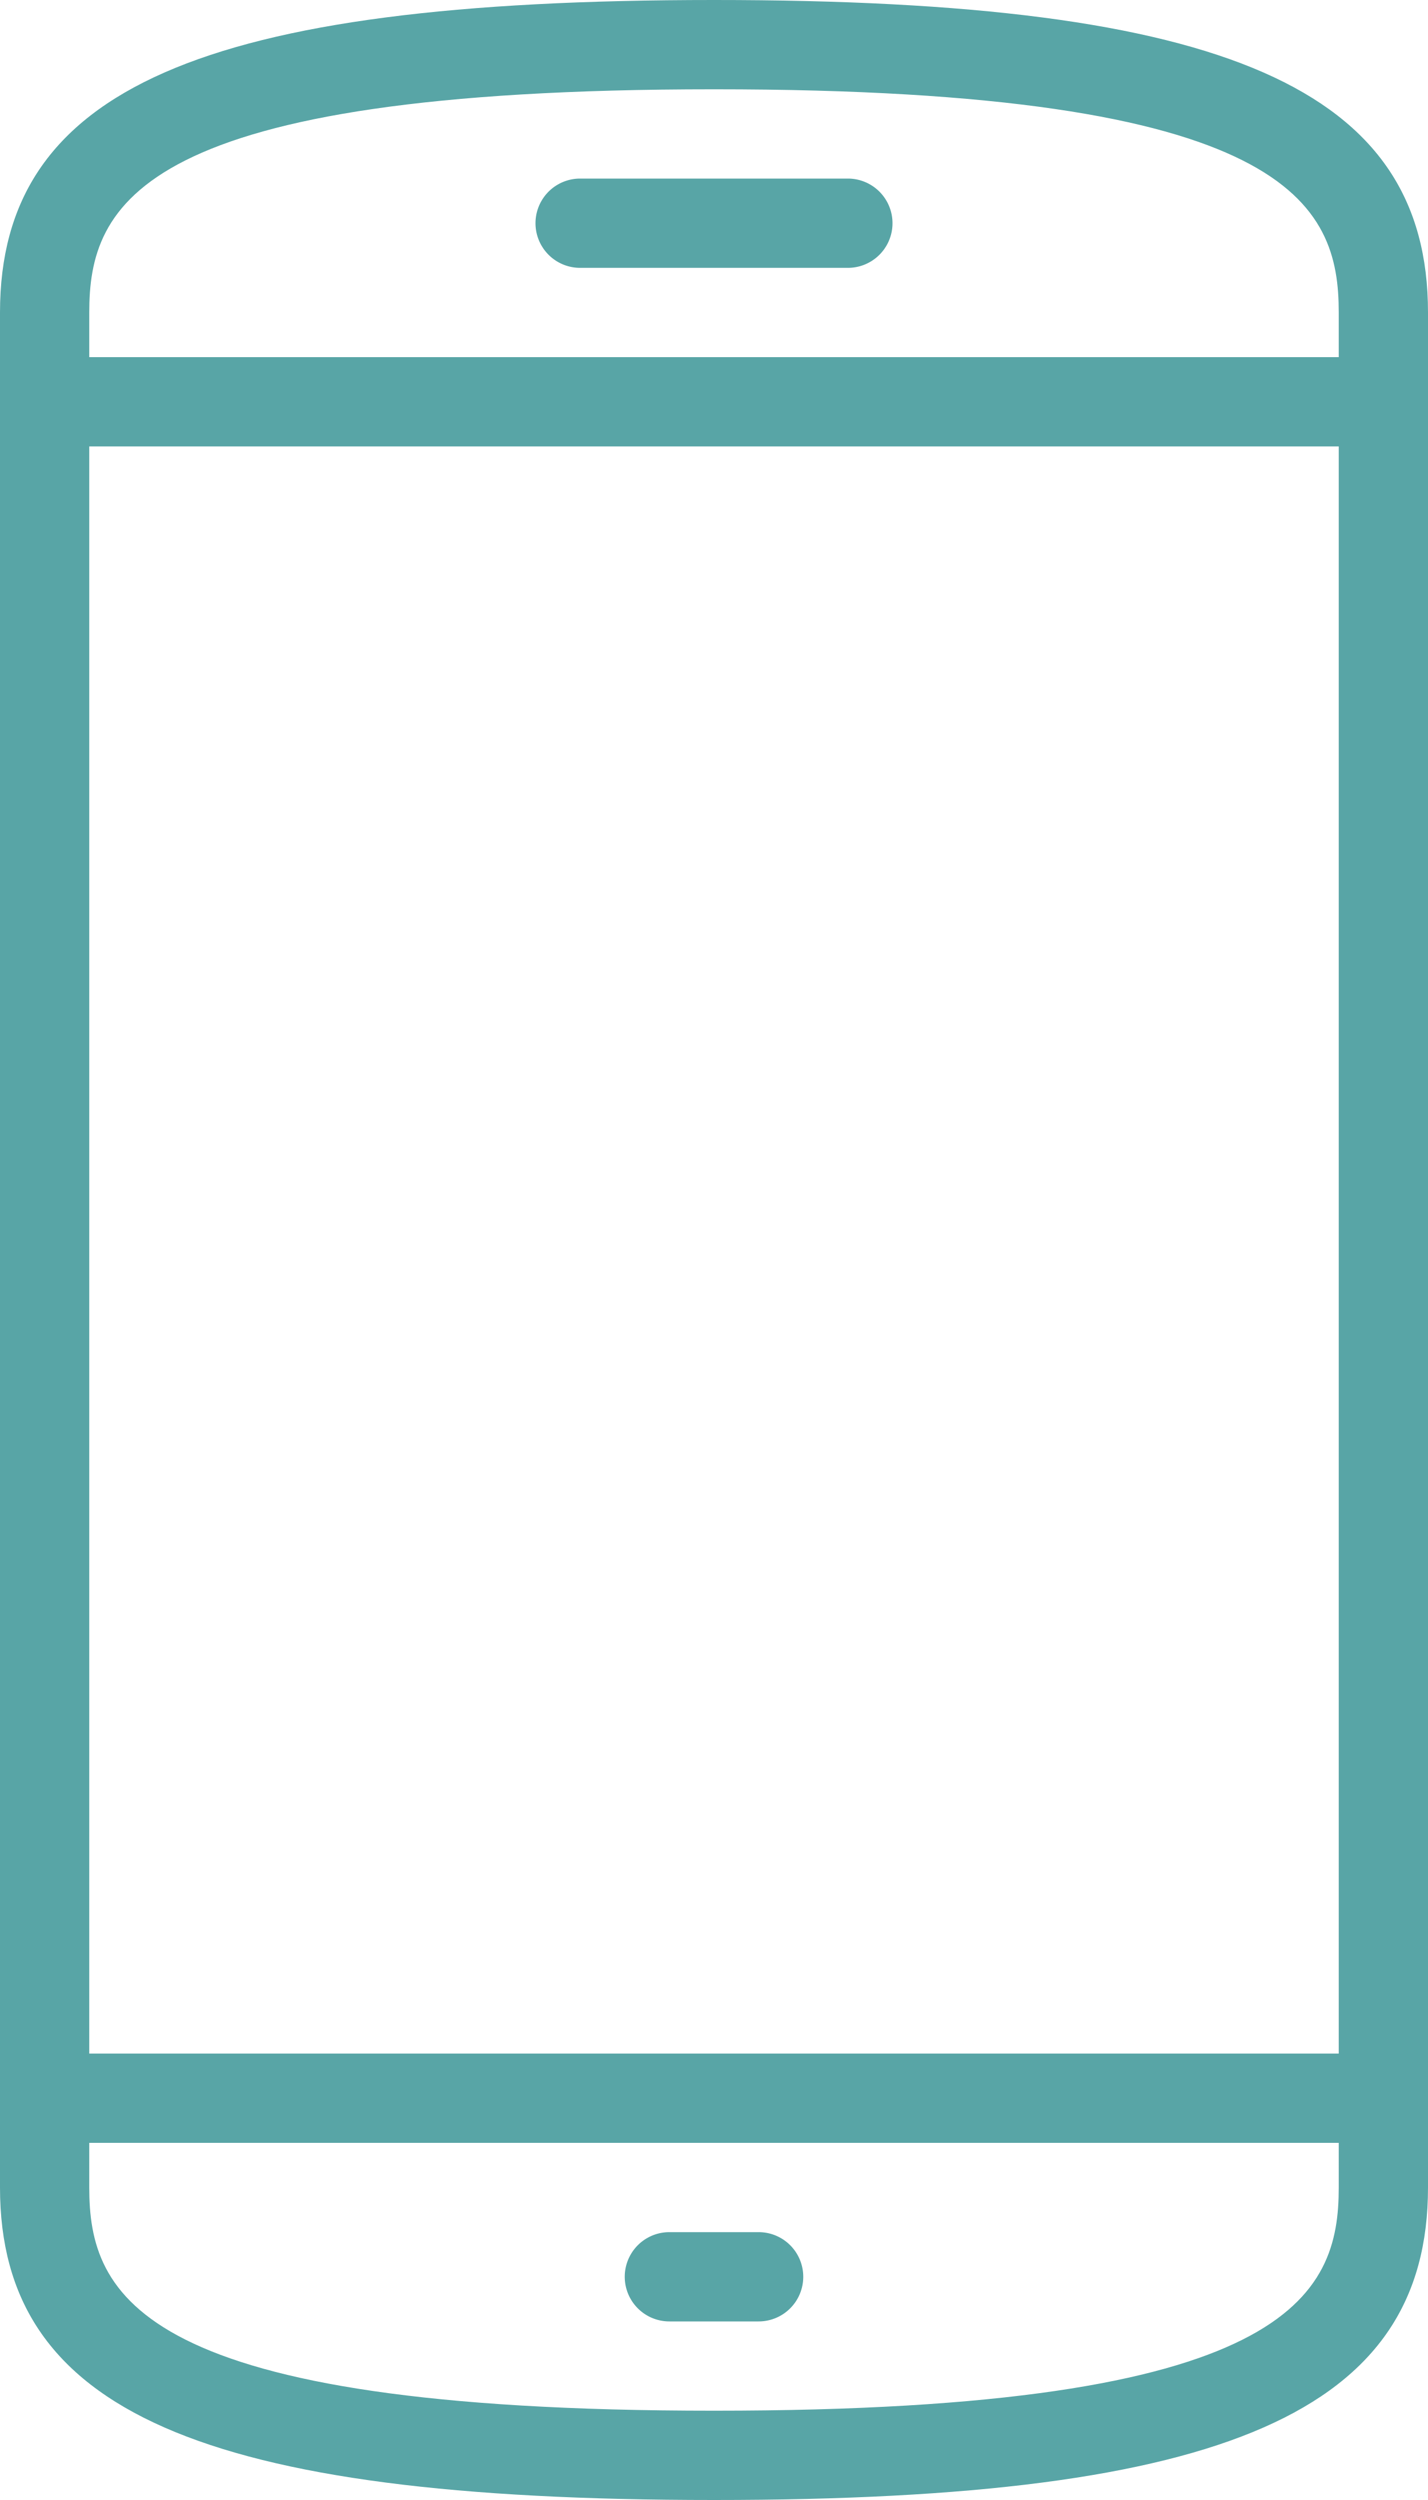 <?xml version="1.0" encoding="utf-8"?>
<svg id="Calque_1" data-name="Calque 1" xmlns="http://www.w3.org/2000/svg" viewBox="0 0 32 56">
  <g id="_64px-Line" data-name="64px-Line">
    <path id="Shape" d="M29,10h6a1,1,0,0,0,0-2H29a1,1,0,0,0,0,2Z" transform="translate(-16 -4)" fill="#58a5a6" fill-rule="evenodd"/>
    <path id="Shape-2" data-name="Shape" d="M33,54H31a1,1,0,0,0,0,2h2a1,1,0,0,0,0-2Z" transform="translate(-16 -4)" fill="#58a5a6" fill-rule="evenodd"/>
    <path id="Shape-3" data-name="Shape" d="M32,60c11.51,0,16-2,16-7V11c0-5-4.49-7-16-7S16,6,16,11V53c0,5,4.49,7,16,7ZM46,50H18V14H46V50ZM32,58c-12.92,0-14-2.58-14-5V52H46v1c0,2.42-1.08,5-14,5ZM32,6c12.92,0,14,2.58,14,5v1H18V11c0-2.42,1.08-5,14-5Z" transform="translate(-16 -4)" fill="#58a5a6" fill-rule="evenodd"/>
  </g>
</svg>
